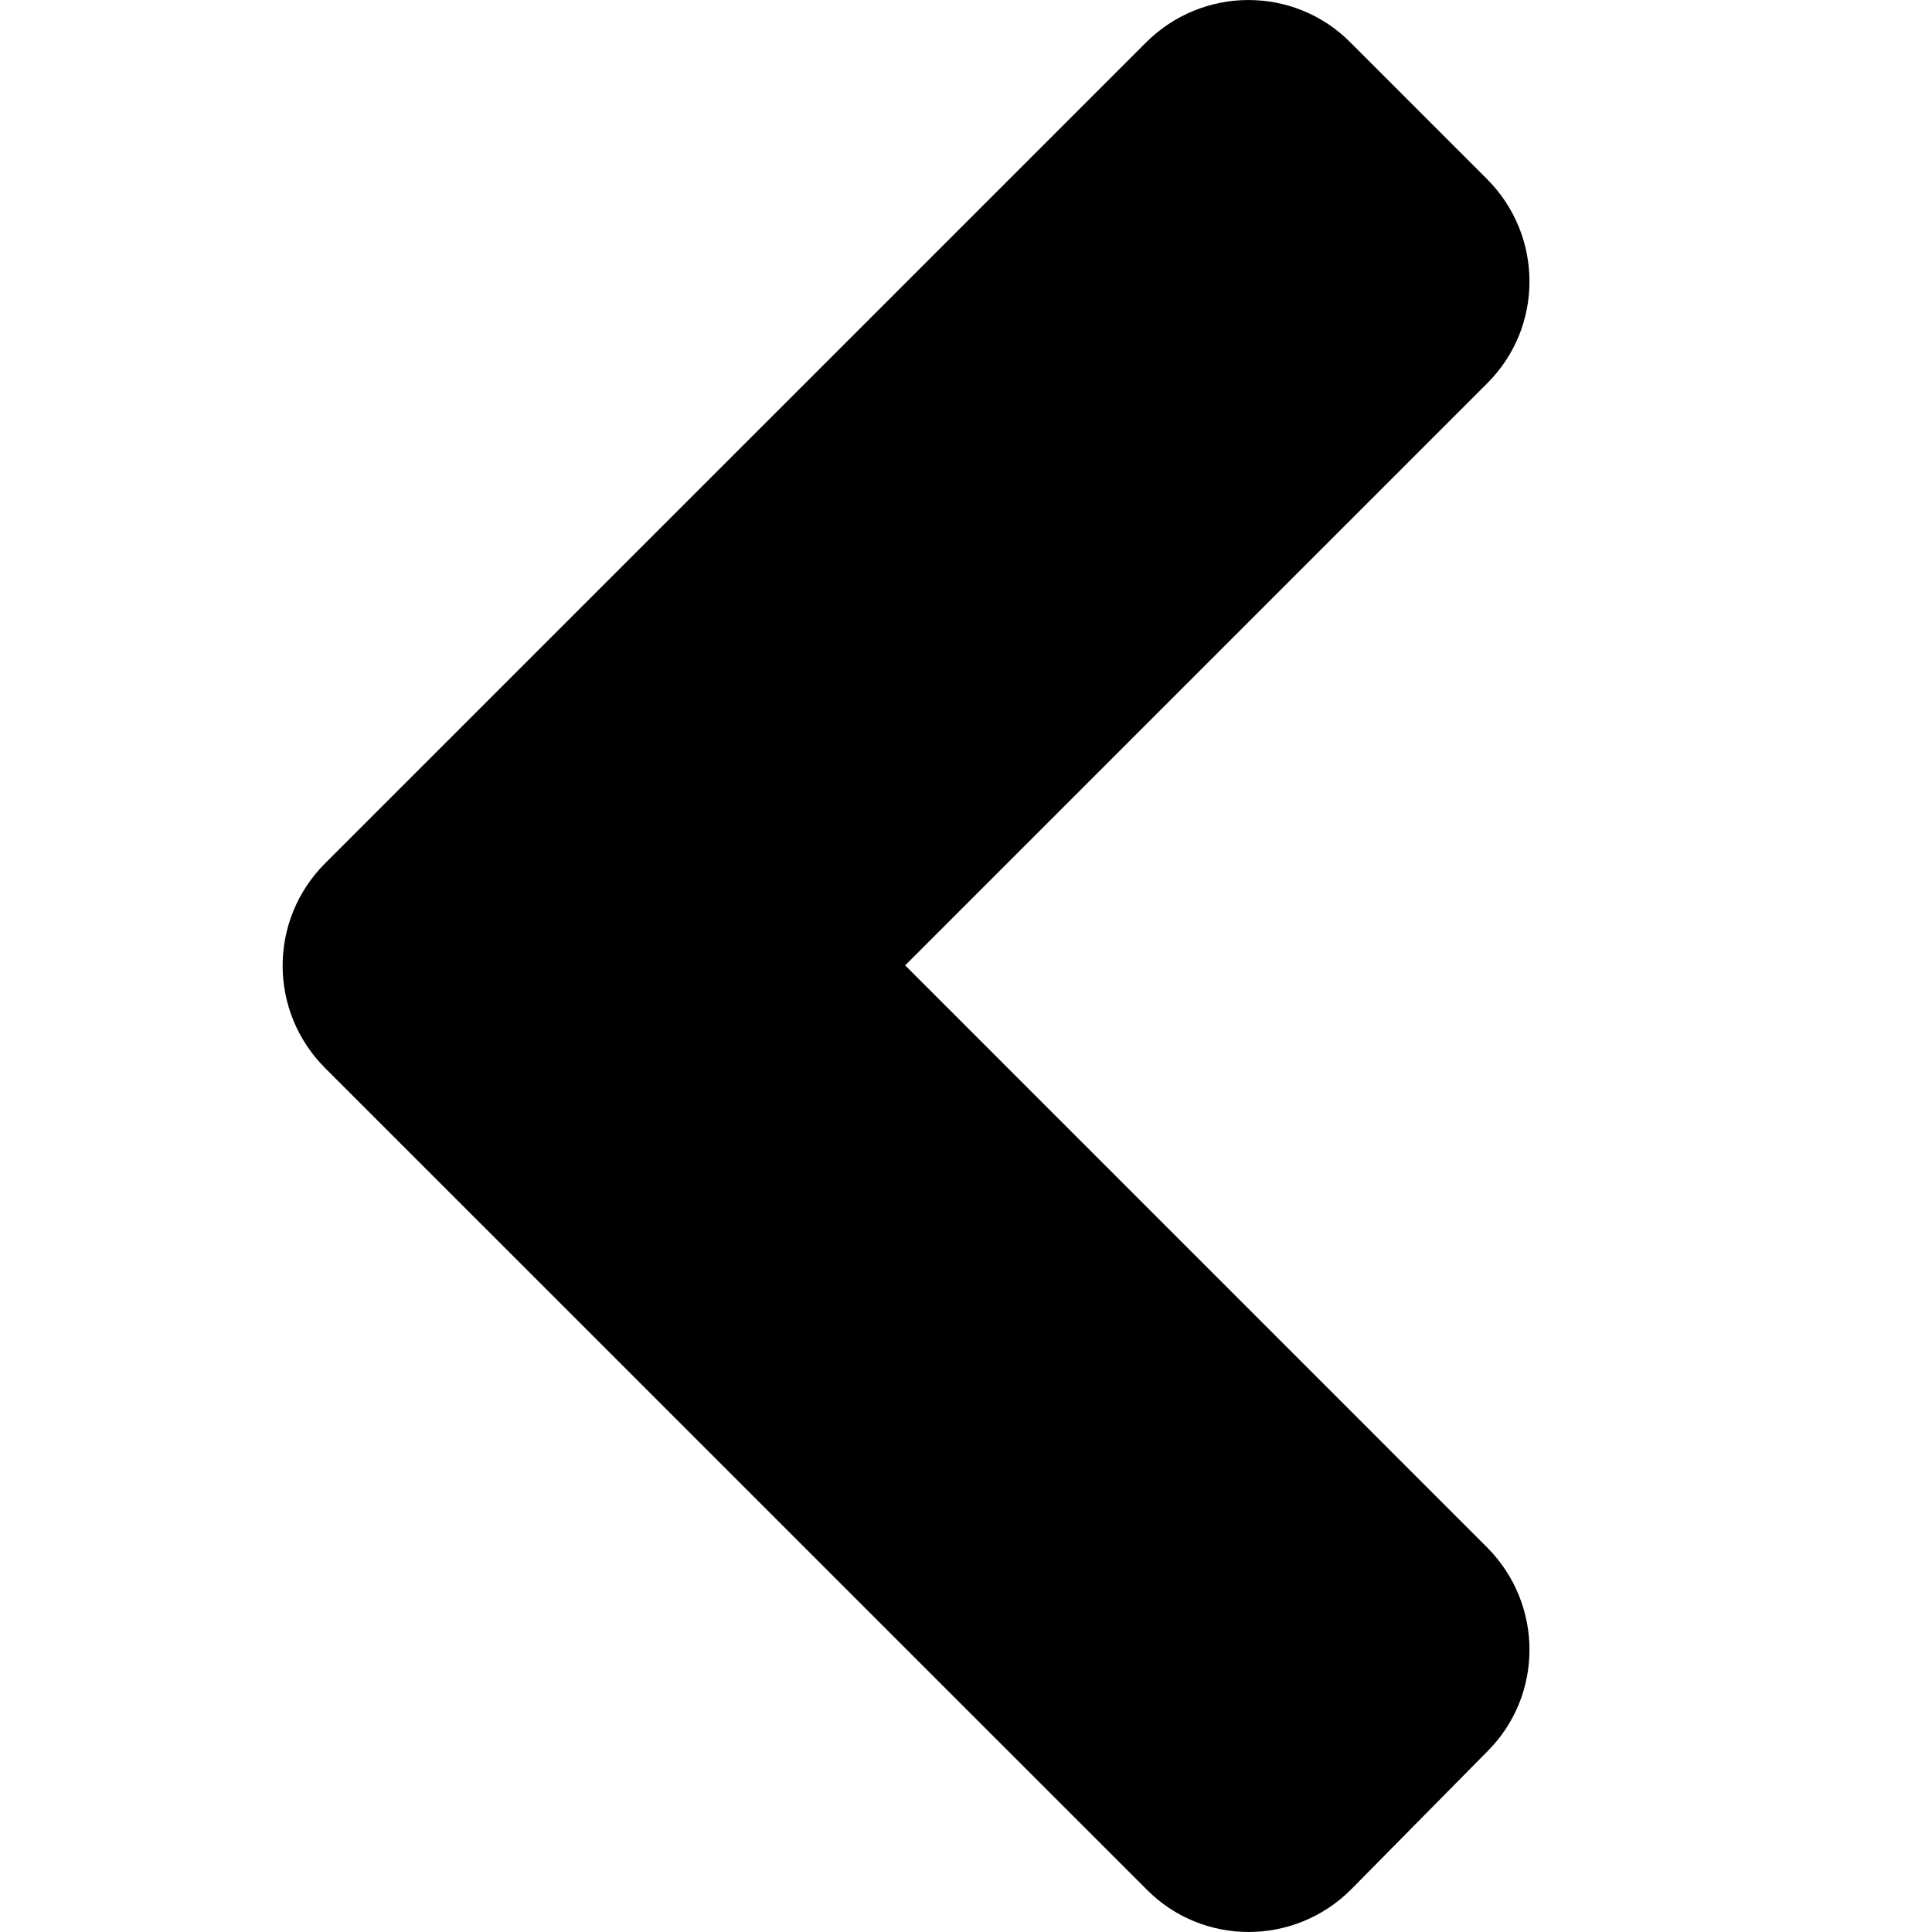 <svg width="24" height="24" viewBox="0 0 24 24" fill="none" xmlns="http://www.w3.org/2000/svg">
<g clip-path="url(#clip0_435_543)">
<path d="M4.038 10.725L14.235 0.529C14.94 -0.176 16.08 -0.176 16.777 0.529L18.471 2.223C19.176 2.928 19.176 4.067 18.471 4.765L11.244 11.992L18.471 19.22C19.176 19.925 19.176 21.065 18.471 21.762L16.784 23.471C16.08 24.176 14.94 24.176 14.243 23.471L4.046 13.275C3.334 12.57 3.334 11.43 4.038 10.725Z" fill="black"/>
</g>
<defs>
<clipPath id="clip0_435_543">
<rect width="24" height="24" fill="white" transform="translate(24 24) rotate(-180)"/>
</clipPath>
</defs>
</svg>
